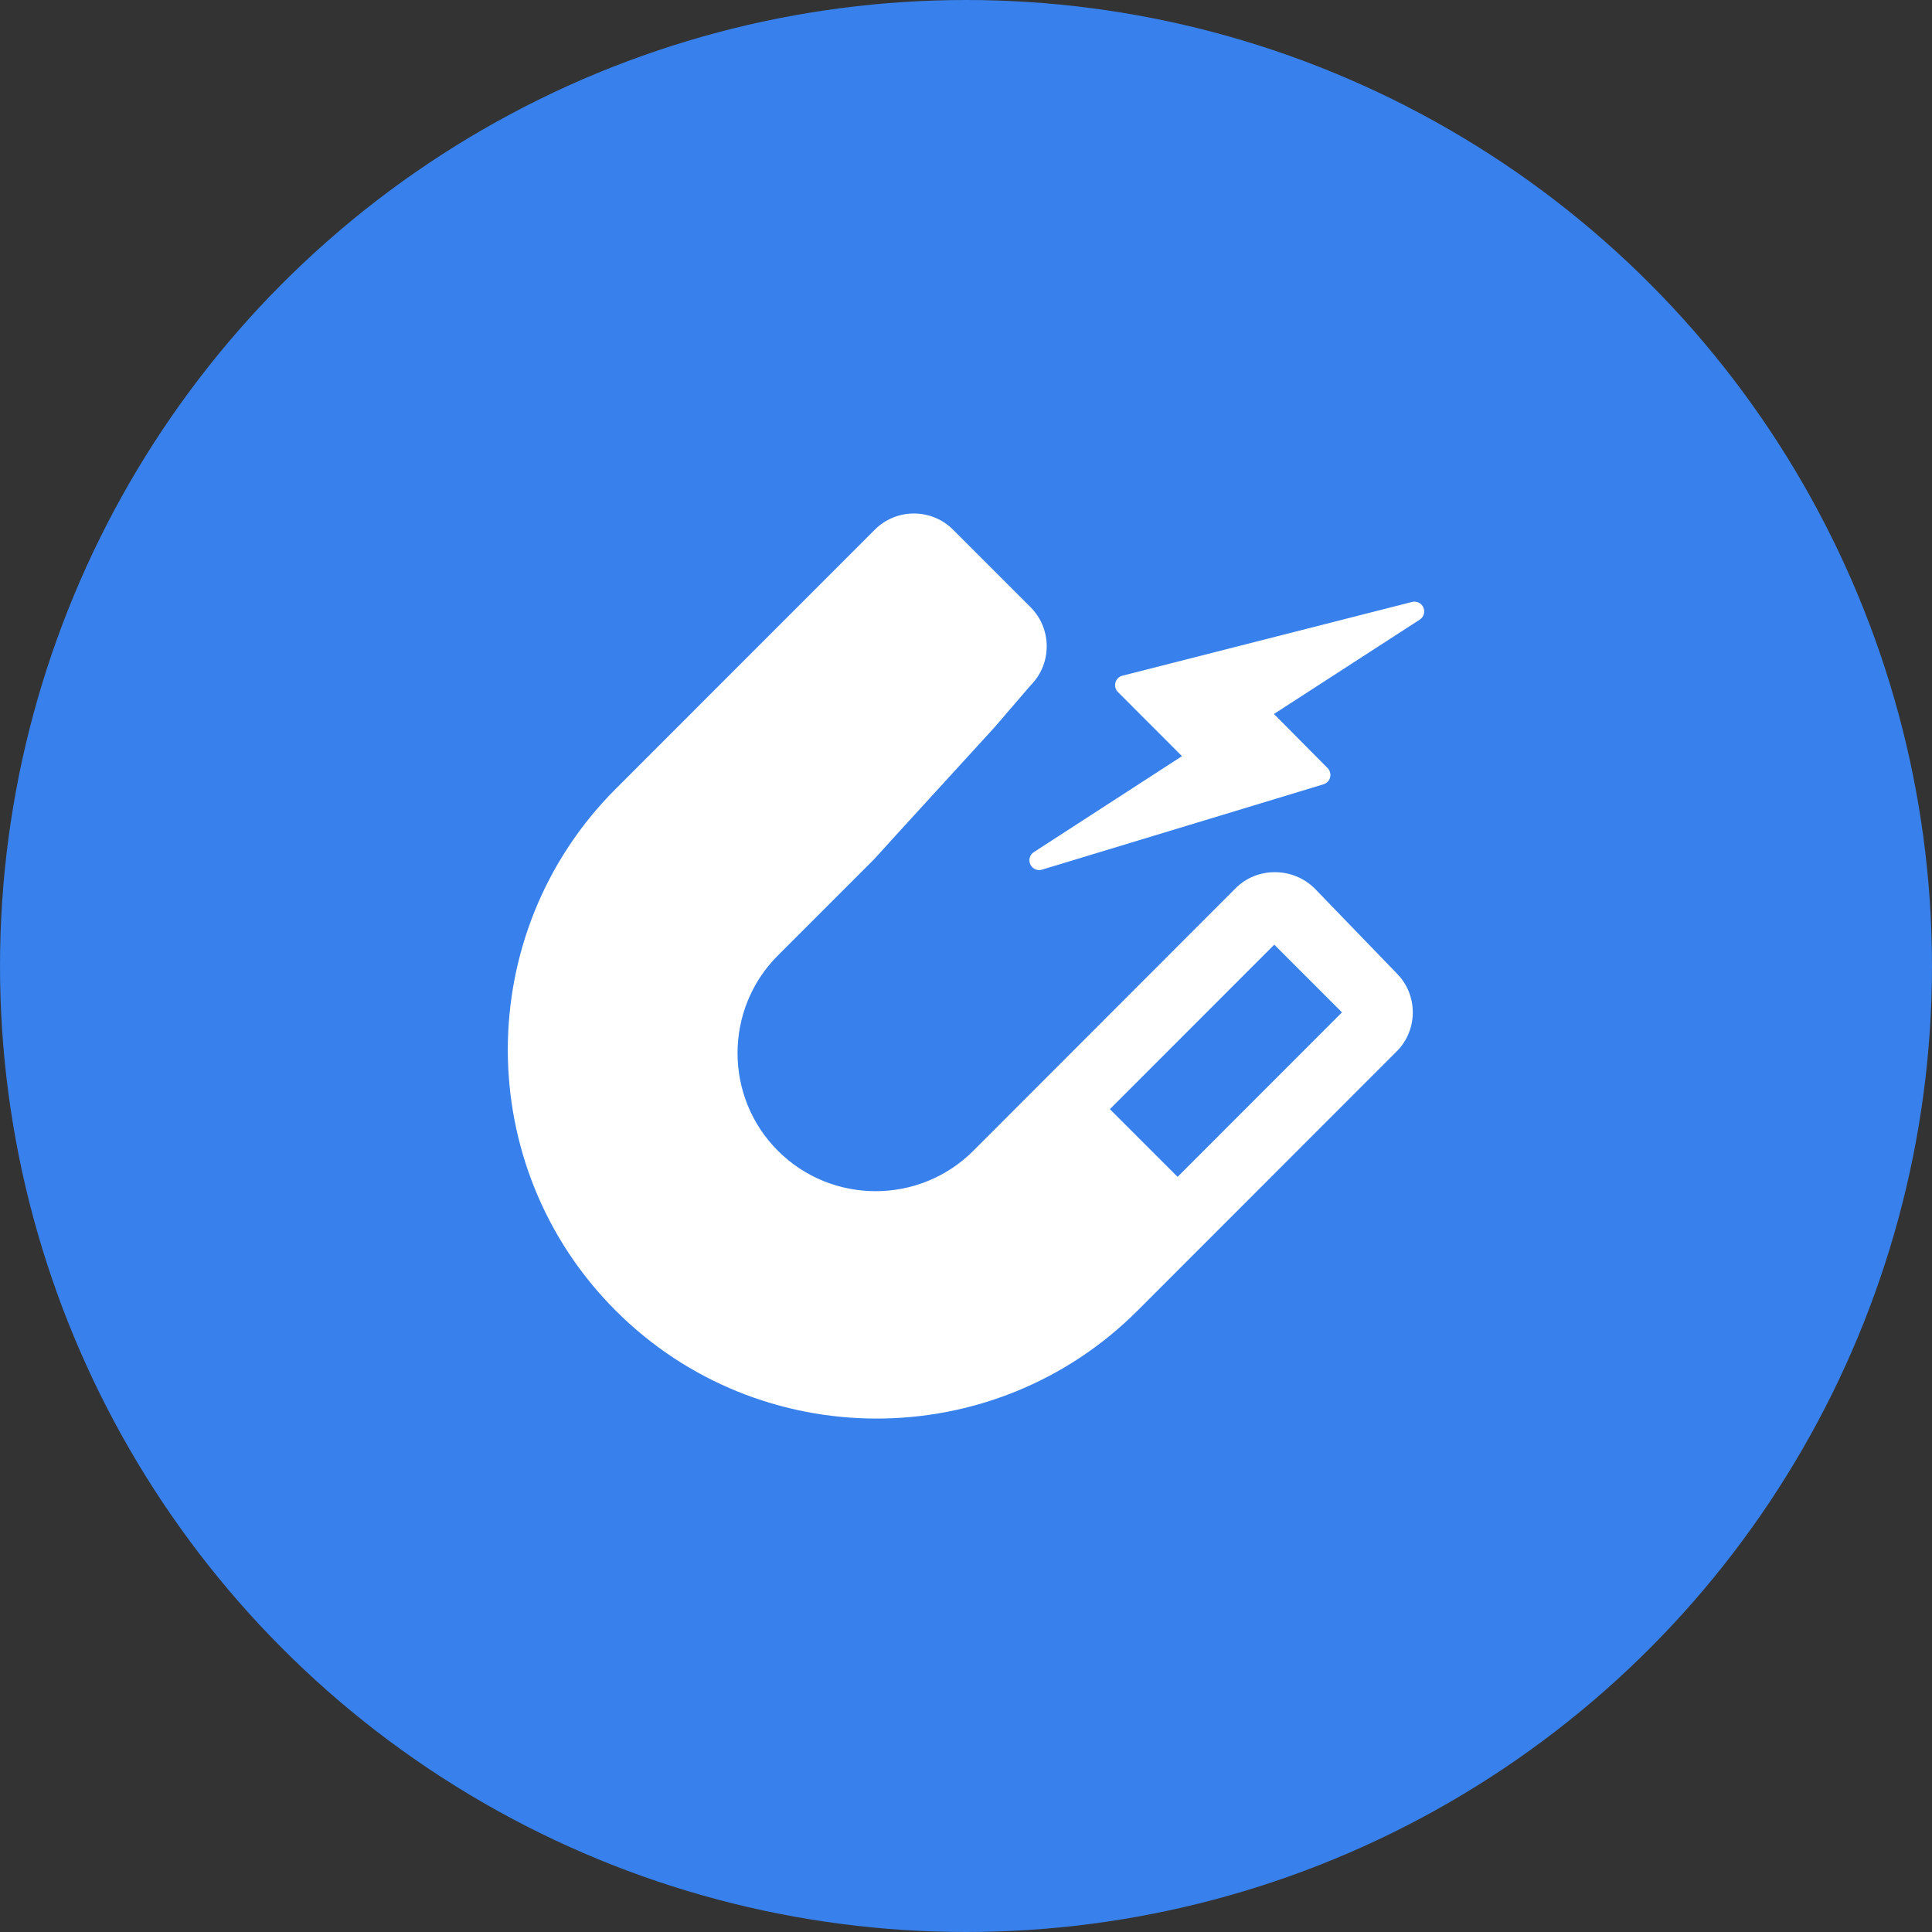 <?xml version="1.0" encoding="utf-8"?>
<!-- Generator: Adobe Illustrator 23.0.3, SVG Export Plug-In . SVG Version: 6.00 Build 0)  -->
<svg version="1.1" id="Calque_1" xmlns="http://www.w3.org/2000/svg" xmlns:xlink="http://www.w3.org/1999/xlink" x="0px" y="0px"
	 viewBox="0 0 230 230" style="enable-background:new 0 0 230 230;" xml:space="preserve">
<rect x="0" y="0" width="230" height="230" fill="#333333" stroke="none"/>
<style type="text/css">
	.st0{fill:#3880EB;}
	.st1{fill:#FFFFFF;}
	.st2{fill:#02FF74;}
	.st3{fill:none;}
</style>
<g>
	<circle class="st0" cx="115" cy="115" r="115"/>
</g>
<g>
	<path class="st1" d="M147.11,105.73L115.87,137c-6.41,6.41-16.85,6.41-23.26,0c-6.41-6.41-6.41-16.85,0-23.26l11.55-11.55
		c-0.12,0.12,3.3-3.64,3.3-3.64l10.94-11.97l4.29-4.99c2.56-2.56,2.56-6.73,0-9.3l-9.24-9.24c-2.56-2.56-6.74-2.56-9.3,0L73.3,93.91
		c-17.13,17.13-17.13,44.99,0,62.12c17.13,17.13,44.99,17.13,62.12,0l30.85-30.86c2.56-2.56,2.56-6.74,0-9.3l-9.75-10.09
		C153.96,103.22,149.68,103.16,147.11,105.73 M140.19,140.1l-8.06-8.06l19.57-19.58l8.06,8.06L140.19,140.1z"/>
	<path class="st1" d="M169.45,72.32c-0.23-0.52-0.8-0.8-1.35-0.66l-34.48,8.78c-0.41,0.1-0.72,0.42-0.83,0.82
		c-0.11,0.4,0,0.83,0.3,1.13l7.62,7.63l-17.63,11.42c-0.49,0.31-0.67,0.94-0.42,1.47c0.06,0.13,0.14,0.24,0.23,0.33
		c0.3,0.3,0.74,0.42,1.16,0.29l33.51-10.16c0.39-0.12,0.69-0.43,0.79-0.83c0.1-0.4-0.02-0.81-0.3-1.1l-6.39-6.44l17.37-11.24
		C169.5,73.45,169.68,72.84,169.45,72.32z"/>
</g>
</svg>

